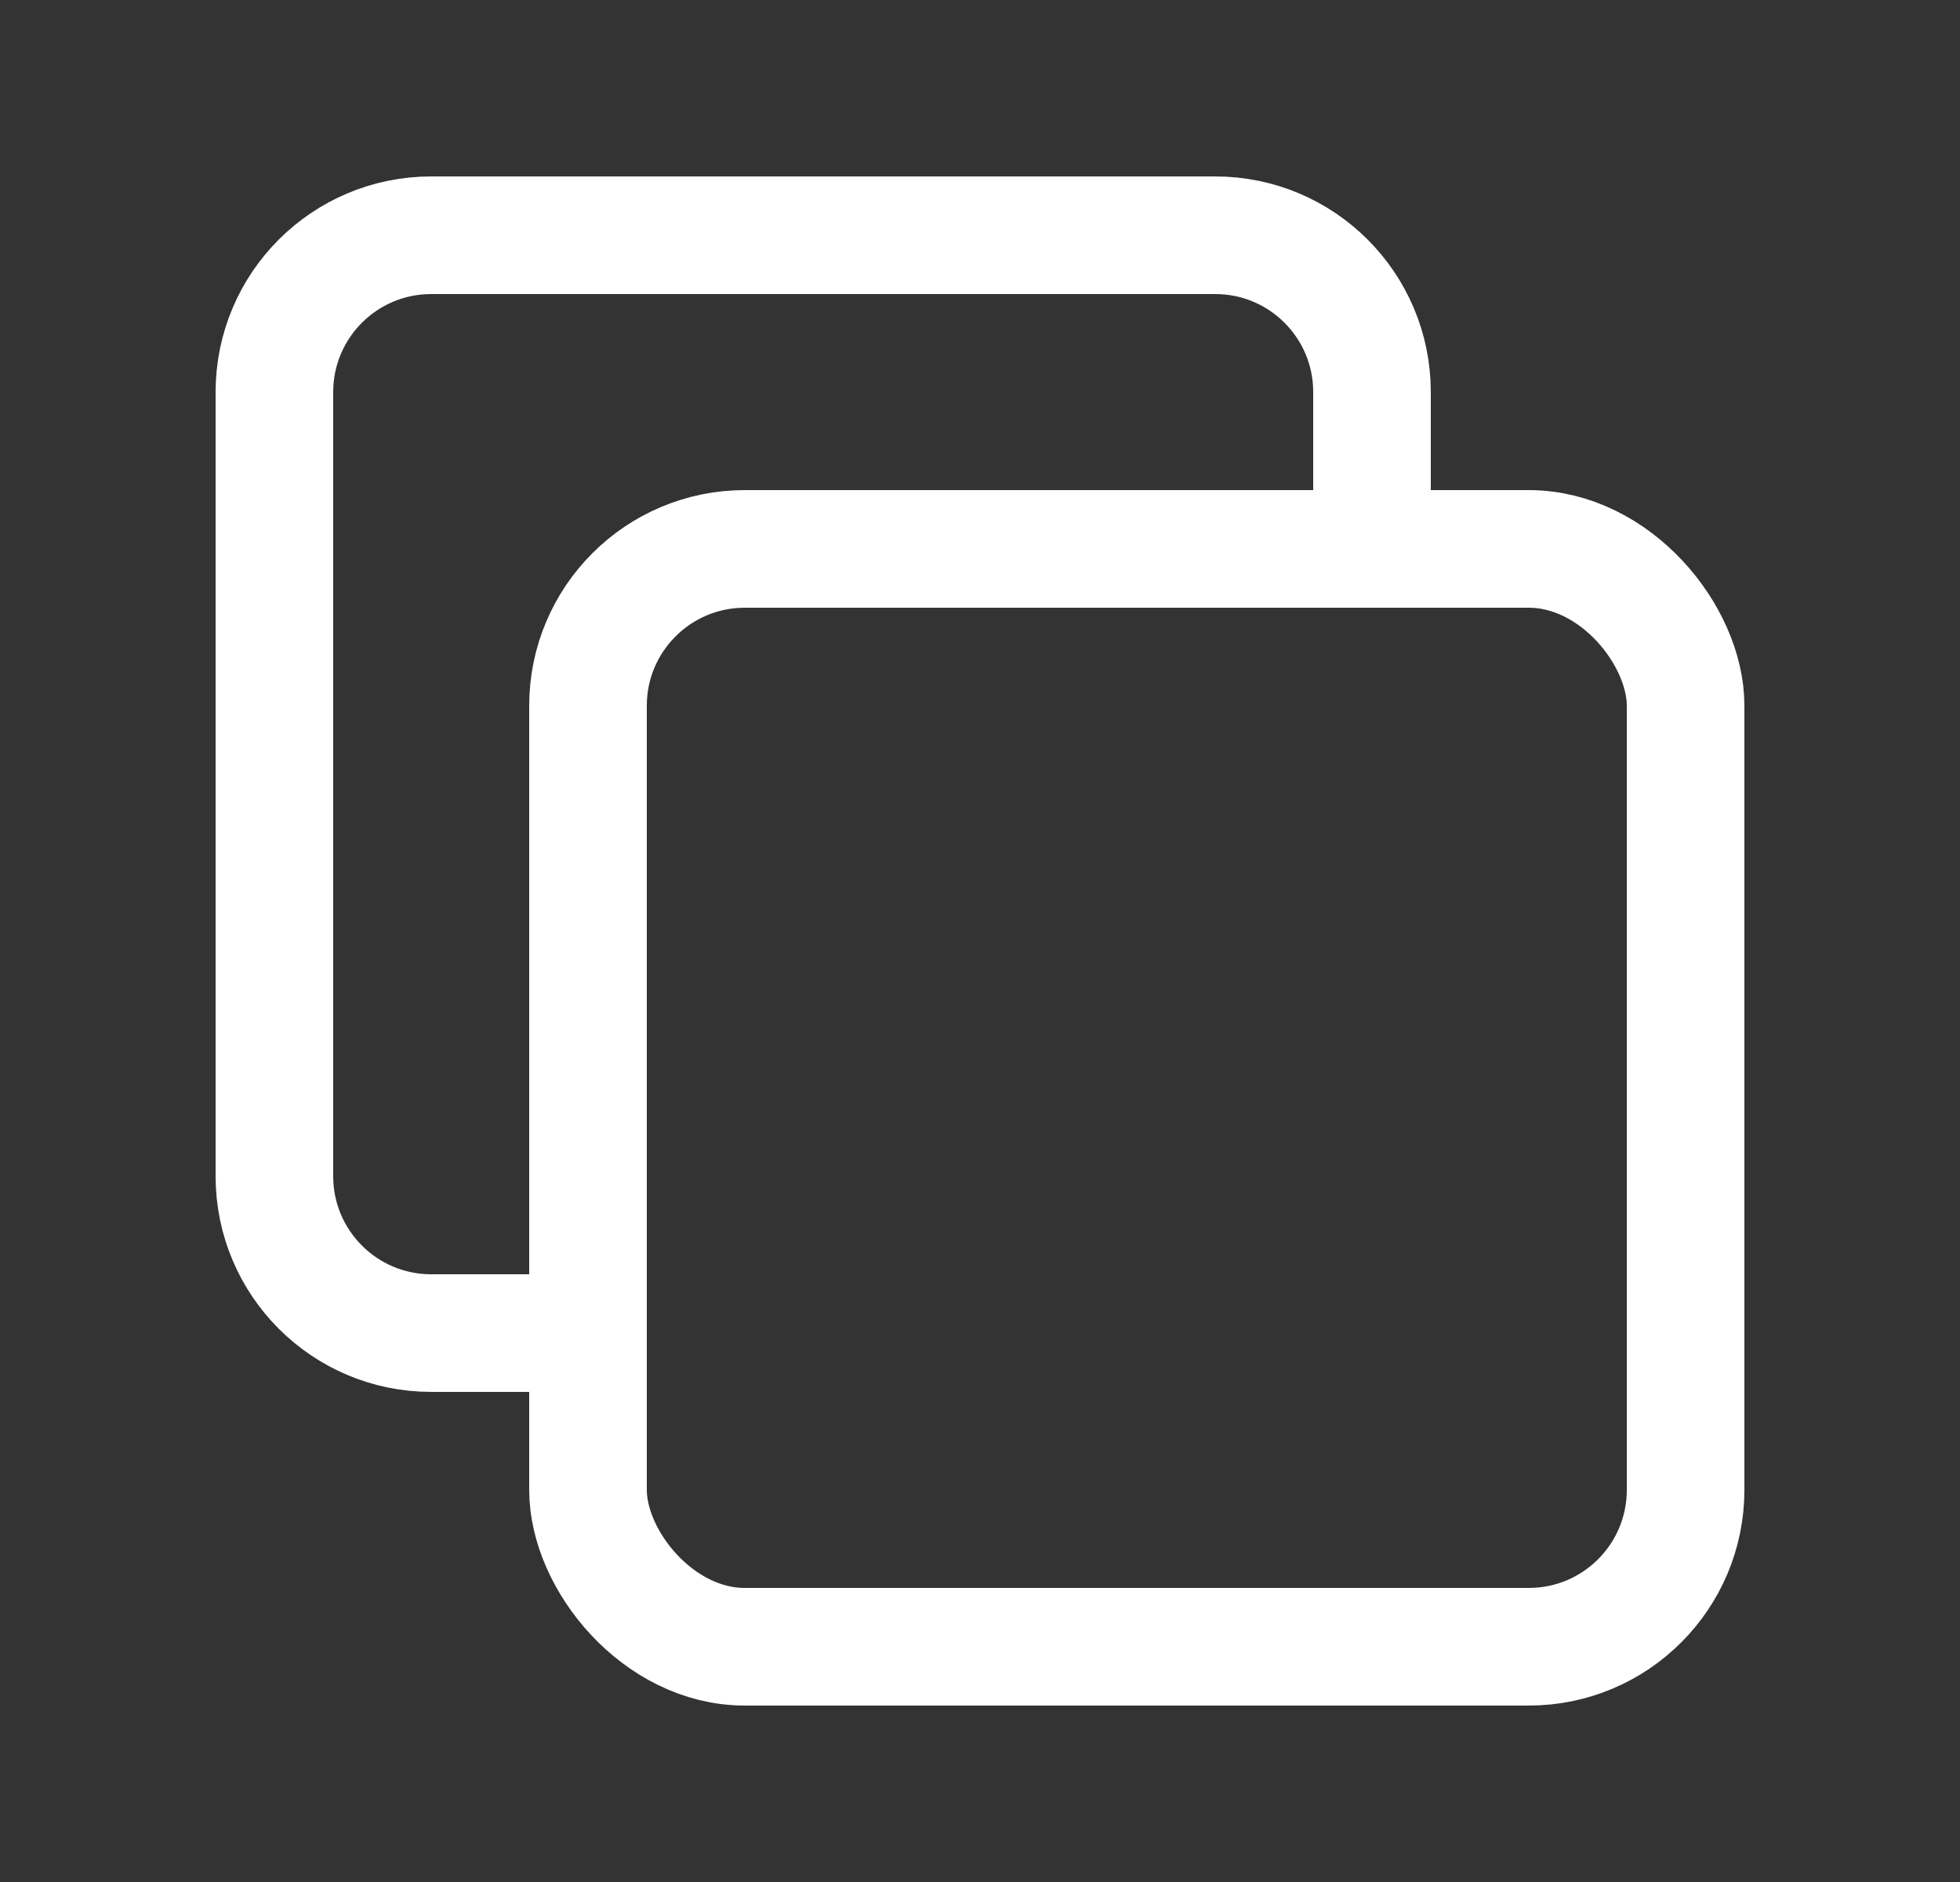 <svg width="25" height="24" viewBox="0 0 25 24" fill="none" xmlns="http://www.w3.org/2000/svg">
<rect x="0" y="0" width="25" height="24" fill="#333333" stroke="none"/>
<rect x="7.5" y="7" width="14" height="14" rx="2" stroke="white" stroke-width="1.5" stroke-linecap="round" stroke-linejoin="round"/>
<path d="M7.5 17H5.5C4.395 17 3.5 16.104 3.5 15V5C3.5 3.895 4.395 3 5.5 3H15.5C16.605 3 17.5 3.895 17.5 5V7" stroke="white" stroke-width="1.5" stroke-linecap="round" stroke-linejoin="round"/>
</svg>
